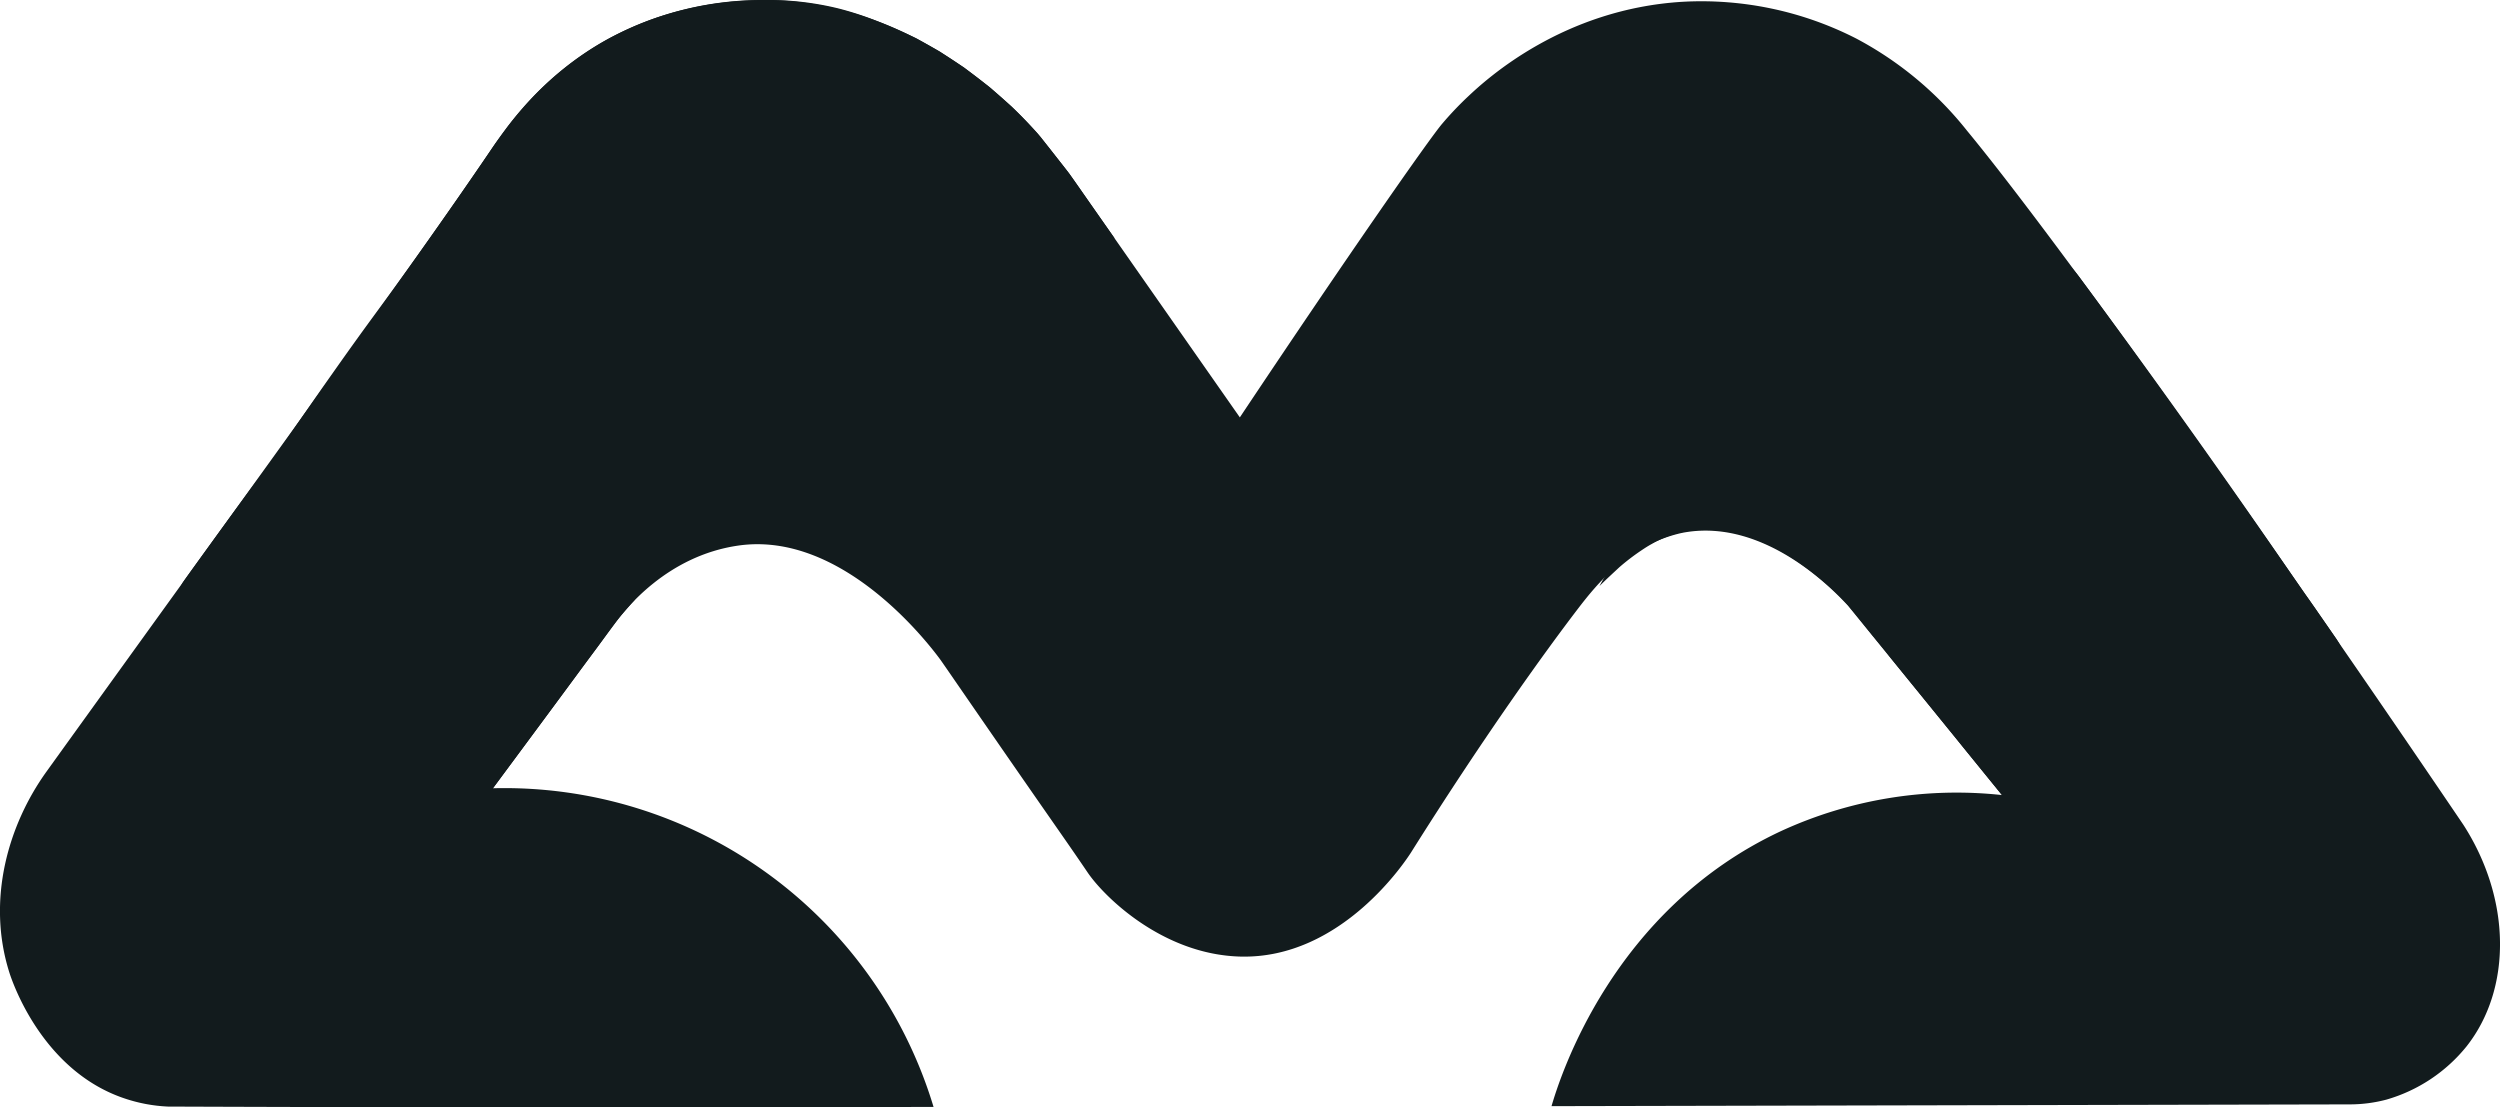 <svg xmlns="http://www.w3.org/2000/svg" viewBox="0 0 594.29 263.24"><defs><style>.cls-1{fill:#121b1d;}</style></defs><g id="Layer_2" data-name="Layer 2"><g id="Layer_1-2" data-name="Layer 1"><path class="cls-1" d="M221.93,263.13q-28,.08-56,.1-63,.06-126-.18a37.51,37.51,0,0,1-10.51-2C9.92,254.4,2.88,233.25,2.23,231.2-3.26,213.86,2,196,11.06,183.41,61.36,113.54,99.27,61.47,116.33,36.19c3.55-5.26,12.17-18.25,28.54-27.12A77.23,77.23,0,0,1,181.48,0c37.1,0,61.73,27.72,65.92,32.59l6.76,8.63,40.57,58c25.76-38.63,45.13-66.36,48.12-69.83A79,79,0,0,1,349,22.92C353.58,18.6,371.63,2.16,399.9.43a80.89,80.89,0,0,1,41.3,8.7,83.42,83.42,0,0,1,26.4,21.95C486.19,53.6,529.93,113.91,585.54,196c11.47,17.76,11.58,39,.85,52.68a38,38,0,0,1-19.08,12.71,34,34,0,0,1-8.6,1.14l-189.89.42c2-6.83,14.43-46.64,54.5-65.36A99.82,99.82,0,0,1,475.9,189L439.32,144c-3.62-3.92-19.58-20.43-38.36-17.52a22.28,22.28,0,0,0-2.38.5c-11.74,3.1-18.82,11.66-23.38,17.6-7.59,9.91-22.26,30.18-39.81,58.12-1,1.53-16.37,25.4-40.66,24.69-18.39-.53-32.27-14.22-36.19-20-5.79-8.55-8.14-11.63-31.57-45.62-1.42-2.07-2.59-3.75-3.34-4.83-2.24-3.07-23-30.86-48.11-27.25-17,2.44-26.94,15.23-29.26,18.4l-29.07,39.29a106.57,106.57,0,0,1,104.74,75.79Z"/><path class="cls-1" d="M265,56.71c-6.14-2.76-18.86-7.32-33-3.51-9.3,2.51-14.7,7.5-25.43,17.11-11.78,10.55-19.11,20.87-30.92,36.48-3.91,5.17-8.16,11.51-12.19,17.33-5.32,7.67-9.67,14.1-12.72,18.64-.72.78-1.78,2-3,3.42-1.94,2.33-3.17,4.09-4.54,6-1.8,2.5-3.68,4.94-5.49,7.42-2.5,3.42-7.89,10.73-20.52,27.74-24.11,4.37-42.12.87-52.29-2.07-13.85-4-18-8.4-20-11.07-7.6-10.27-6.9-25.82-1.47-35.68.23-.4,2.22-3.16,6.21-8.67,5.92-8.18,10-13.71,12.08-16.47,6.86-9.27,7.51-10.74,17.46-24.82C88.4,75.48,89.32,74.64,98.69,61.49c4.47-6.27,11.09-15.67,19.07-27.39l2.62-3.56c.94-1.28,2.3-3,4.05-5a75,75,0,0,1,18.48-15.32A74.12,74.12,0,0,1,155,4.57,78.17,78.17,0,0,1,177.62.14a77.26,77.26,0,0,1,9.58,0A70.35,70.35,0,0,1,199.29,2a74.2,74.2,0,0,1,9.18,3c3.86,1.49,7.05,3,9.41,4.13l5.46,3.08,5.84,3.84,6.13,4.71,5.16,4.56Q242.22,27,244,28.88c.93,1,1.8,1.92,2.64,2.86l2.78,3.46,1.36,1.73,2.27,2.89c1.49,1.91,2.64,3.6,3.63,5C258.61,47.61,261.39,51.57,265,56.71Z"/><path class="cls-1" d="M380.21,139.33c19.74-35.9,39-58.68,51.82-71.92,6.68-6.92,14.71-14.56,26.5-16,12-1.43,27.55,3.57,35.75,14.42.22.29.4.54.52.71l.16.21q25.74,34.77,50.13,70.32l2,2.9.77,1.11,1,1.39c.54.76.89,1.27,1.41,2,1.29,1.88,1.32,1.9,4.21,6.08l.89,1.29a20.18,20.18,0,0,1,2.78,6.59c2,9.7-4.52,19.36-11.17,24.2-6.46,4.7-13.42,5.16-18.53,5.43-13.15.7-30.89,1.27-52.56.92l-8.84-10.89-2.41-3c-3.53-4.34-5.42-6.69-8.38-10.32-.2-.25-.87-1.07-1-1.23-1.06-1.29-2.21-2.72-3.6-4.43l-2.28-2.81-1-1.3-3-3.66c-.2-.23-.31-.37-.51-.62-.08-.1-.19-.25-.36-.45l-.21-.25c-.09-.1-.14-.18-.18-.23-.2-.26-.51-.63-.8-1l-.63-.79-.29-.36-.95-1.17c-.86-1.05-1.29-1.59-1.54-1.88-.43-.51-1-1.22-1.83-2.05,0,0-.89-.95-1.94-1.92a76.08,76.08,0,0,0-8.91-7.18,48,48,0,0,0-7-4,40.4,40.4,0,0,0-4.29-1.7,31.87,31.87,0,0,0-9.83-1.77,24.64,24.64,0,0,0-13.41,3.31c-1.06.58-1.82,1.09-2.61,1.62a53.18,53.18,0,0,0-5.13,3.93C383.61,136.1,382,137.55,380.21,139.33Z"/></g></g></svg>
